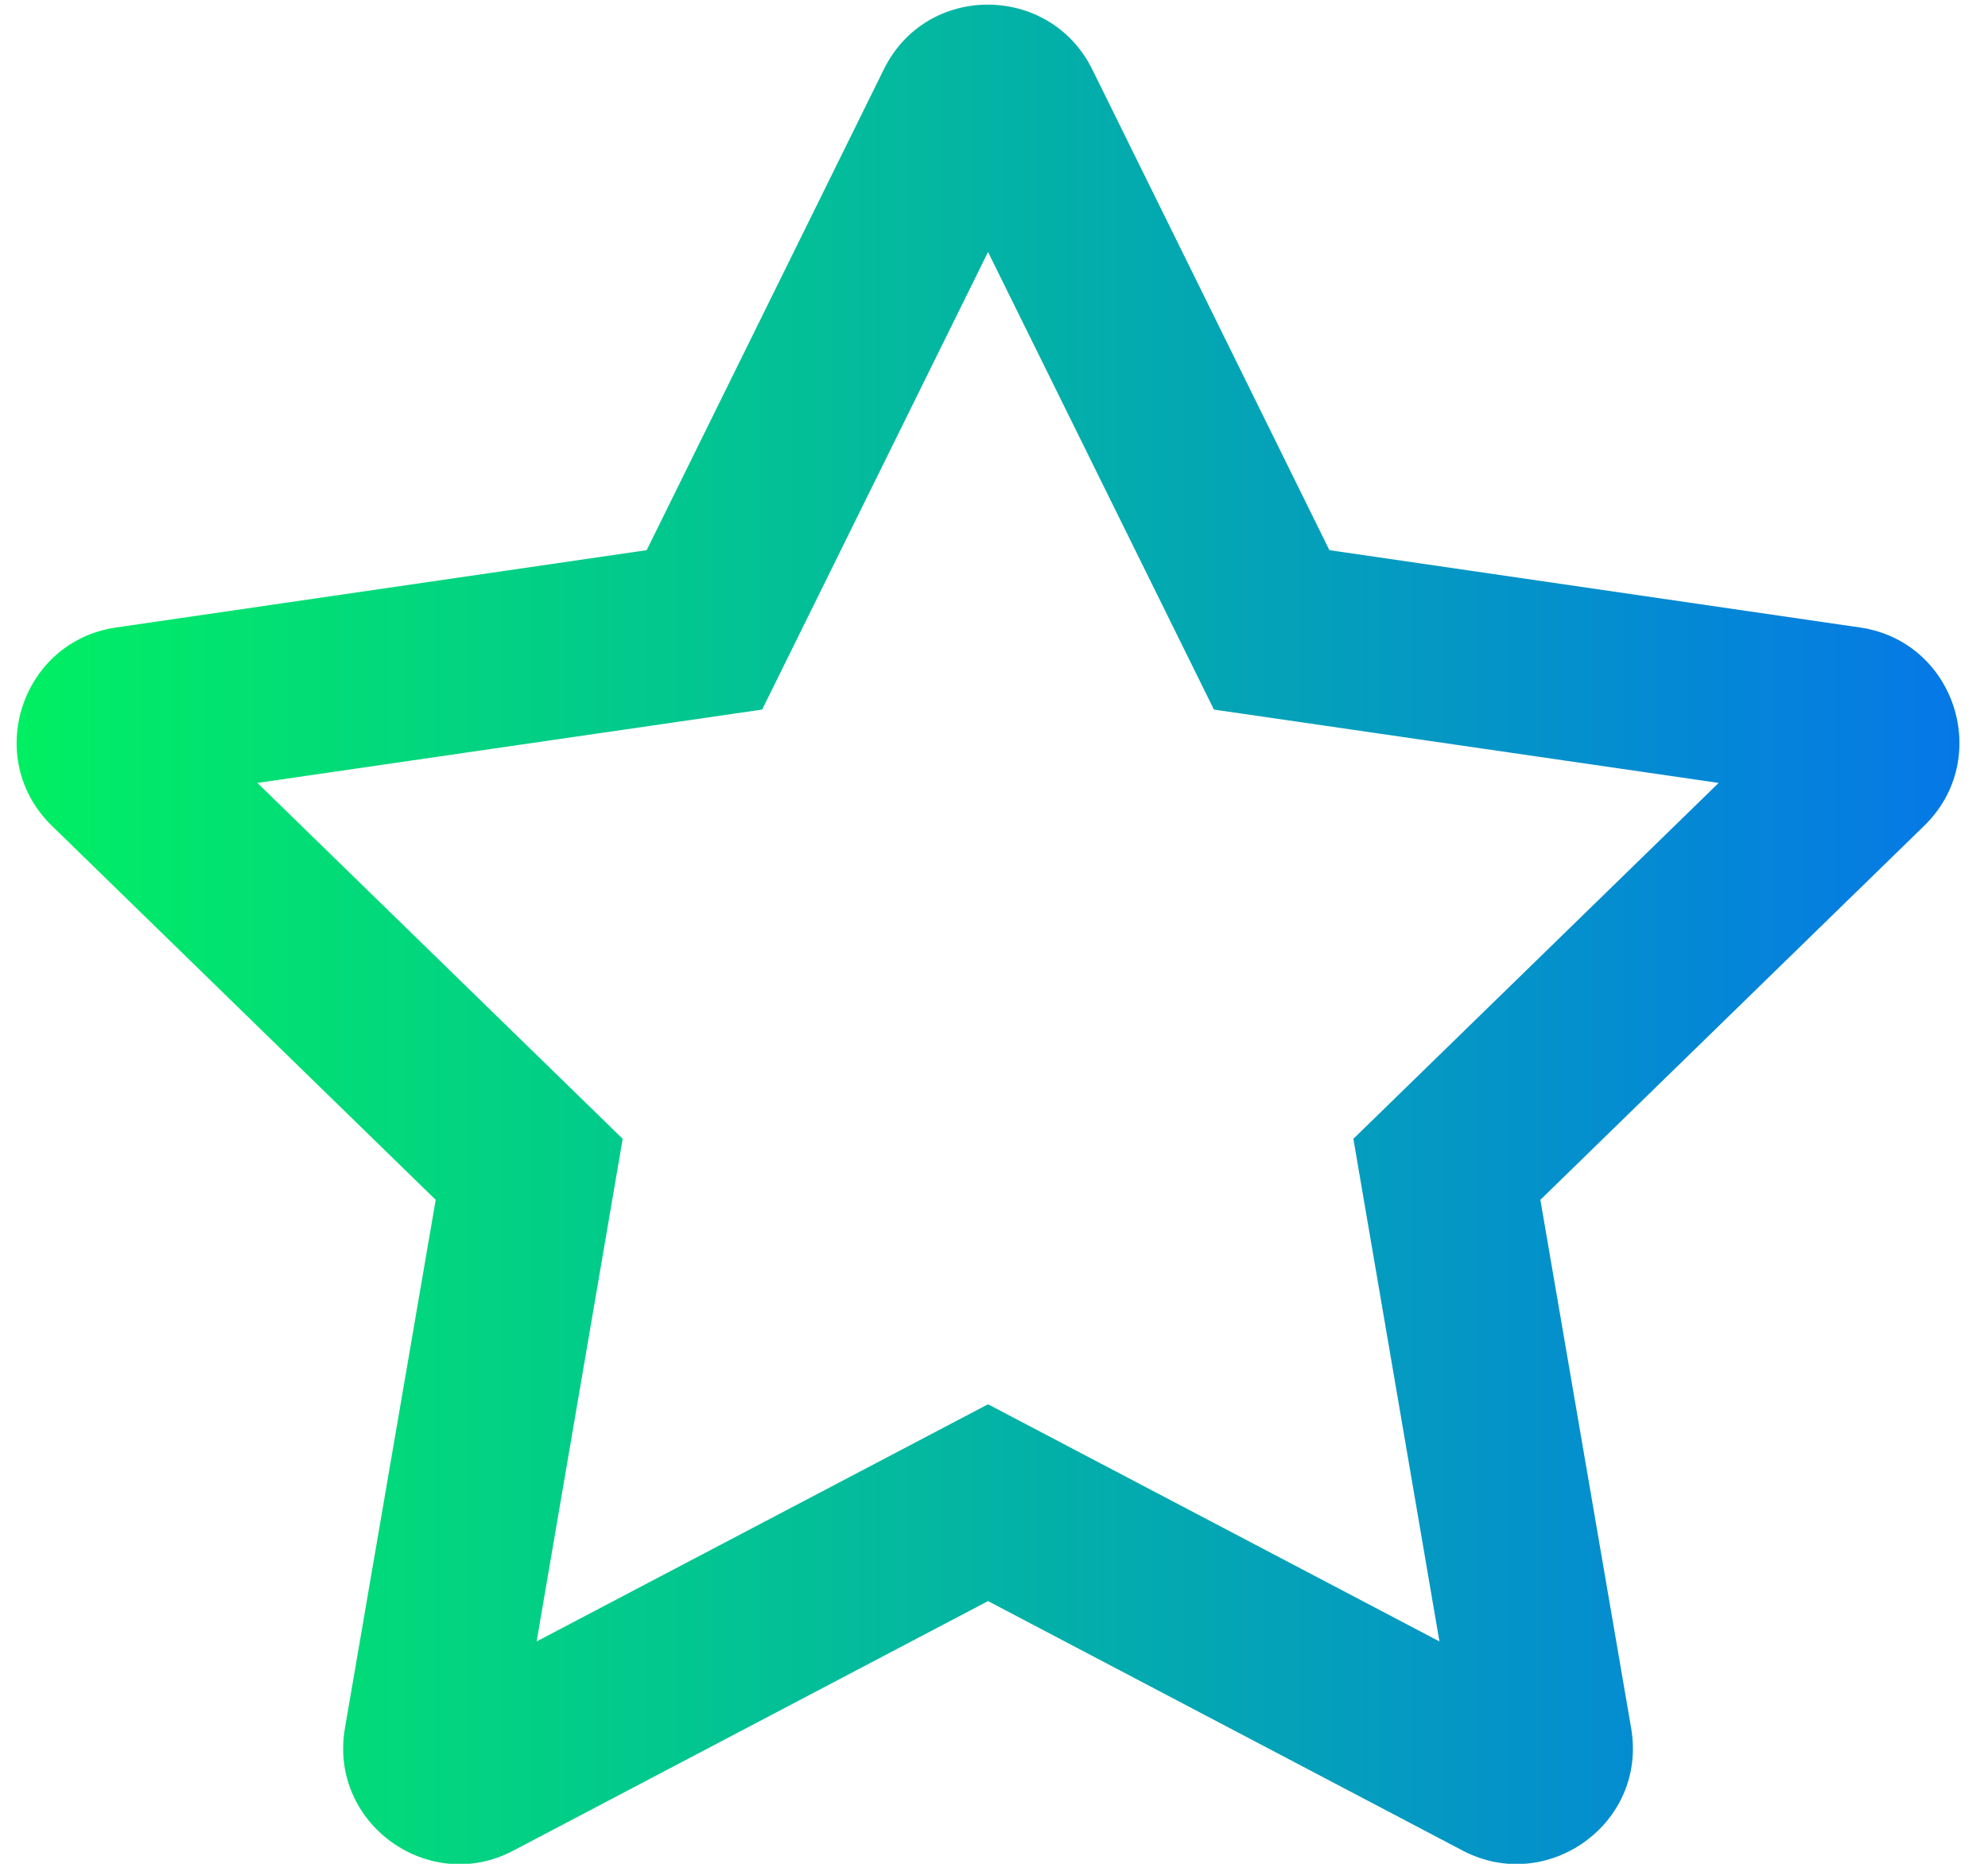 <?xml version="1.0" encoding="UTF-8"?>
<svg width="48px" height="45px" viewBox="0 0 48 45" version="1.1" xmlns="http://www.w3.org/2000/svg" xmlns:xlink="http://www.w3.org/1999/xlink">
    <title>42E409FE-036D-459F-A726-5914A1809915</title>
    <defs>
        <linearGradient x1="100%" y1="50%" x2="0%" y2="50%" id="linearGradient-1">
            <stop stop-color="#0576E9" offset="0%"></stop>
            <stop stop-color="#01F160" offset="100%"></stop>
        </linearGradient>
    </defs>
    <g id="Discovery" stroke="none" stroke-width="1" fill="none" fill-rule="evenodd">
        <g id="1440px-/-v2.0-/-Home-Page---Default" transform="translate(-1085, -3473)" fill="url(#linearGradient-1)" fill-rule="nonzero">
            <g id="Group-4" transform="translate(-1, 3198.573)">
                <g id="Group-12" transform="translate(0.094, 0.684)">
                    <g id="Icons-/-200px-/-Circular-/-FA-Outlines-/-Calculator-Copy-2" transform="translate(1060.072, 247.271)">
                        <path d="M38.23,71.153 L49.69,65.129 L61.15,71.153 C63.184,72.223 65.613,70.504 65.218,68.198 L63.026,55.441 L72.294,46.409 C73.96,44.787 73.039,41.955 70.742,41.622 L57.932,39.755 L52.206,28.146 C51.181,26.076 48.208,26.05 47.174,28.146 L41.448,39.755 L28.638,41.622 C26.341,41.955 25.42,44.787 27.086,46.409 L36.354,55.441 L34.162,68.198 C33.767,70.504 36.196,72.231 38.23,71.153 Z M60.589,66.103 L49.69,60.377 L38.791,66.103 L40.869,53.968 L32.049,45.375 L44.236,43.604 L49.69,32.556 L55.144,43.604 L67.331,45.375 L58.511,53.968 L60.589,66.103 Z" id="icon-star"></path>
                    </g>
                </g>
            </g>
        </g>
    </g>
</svg>
